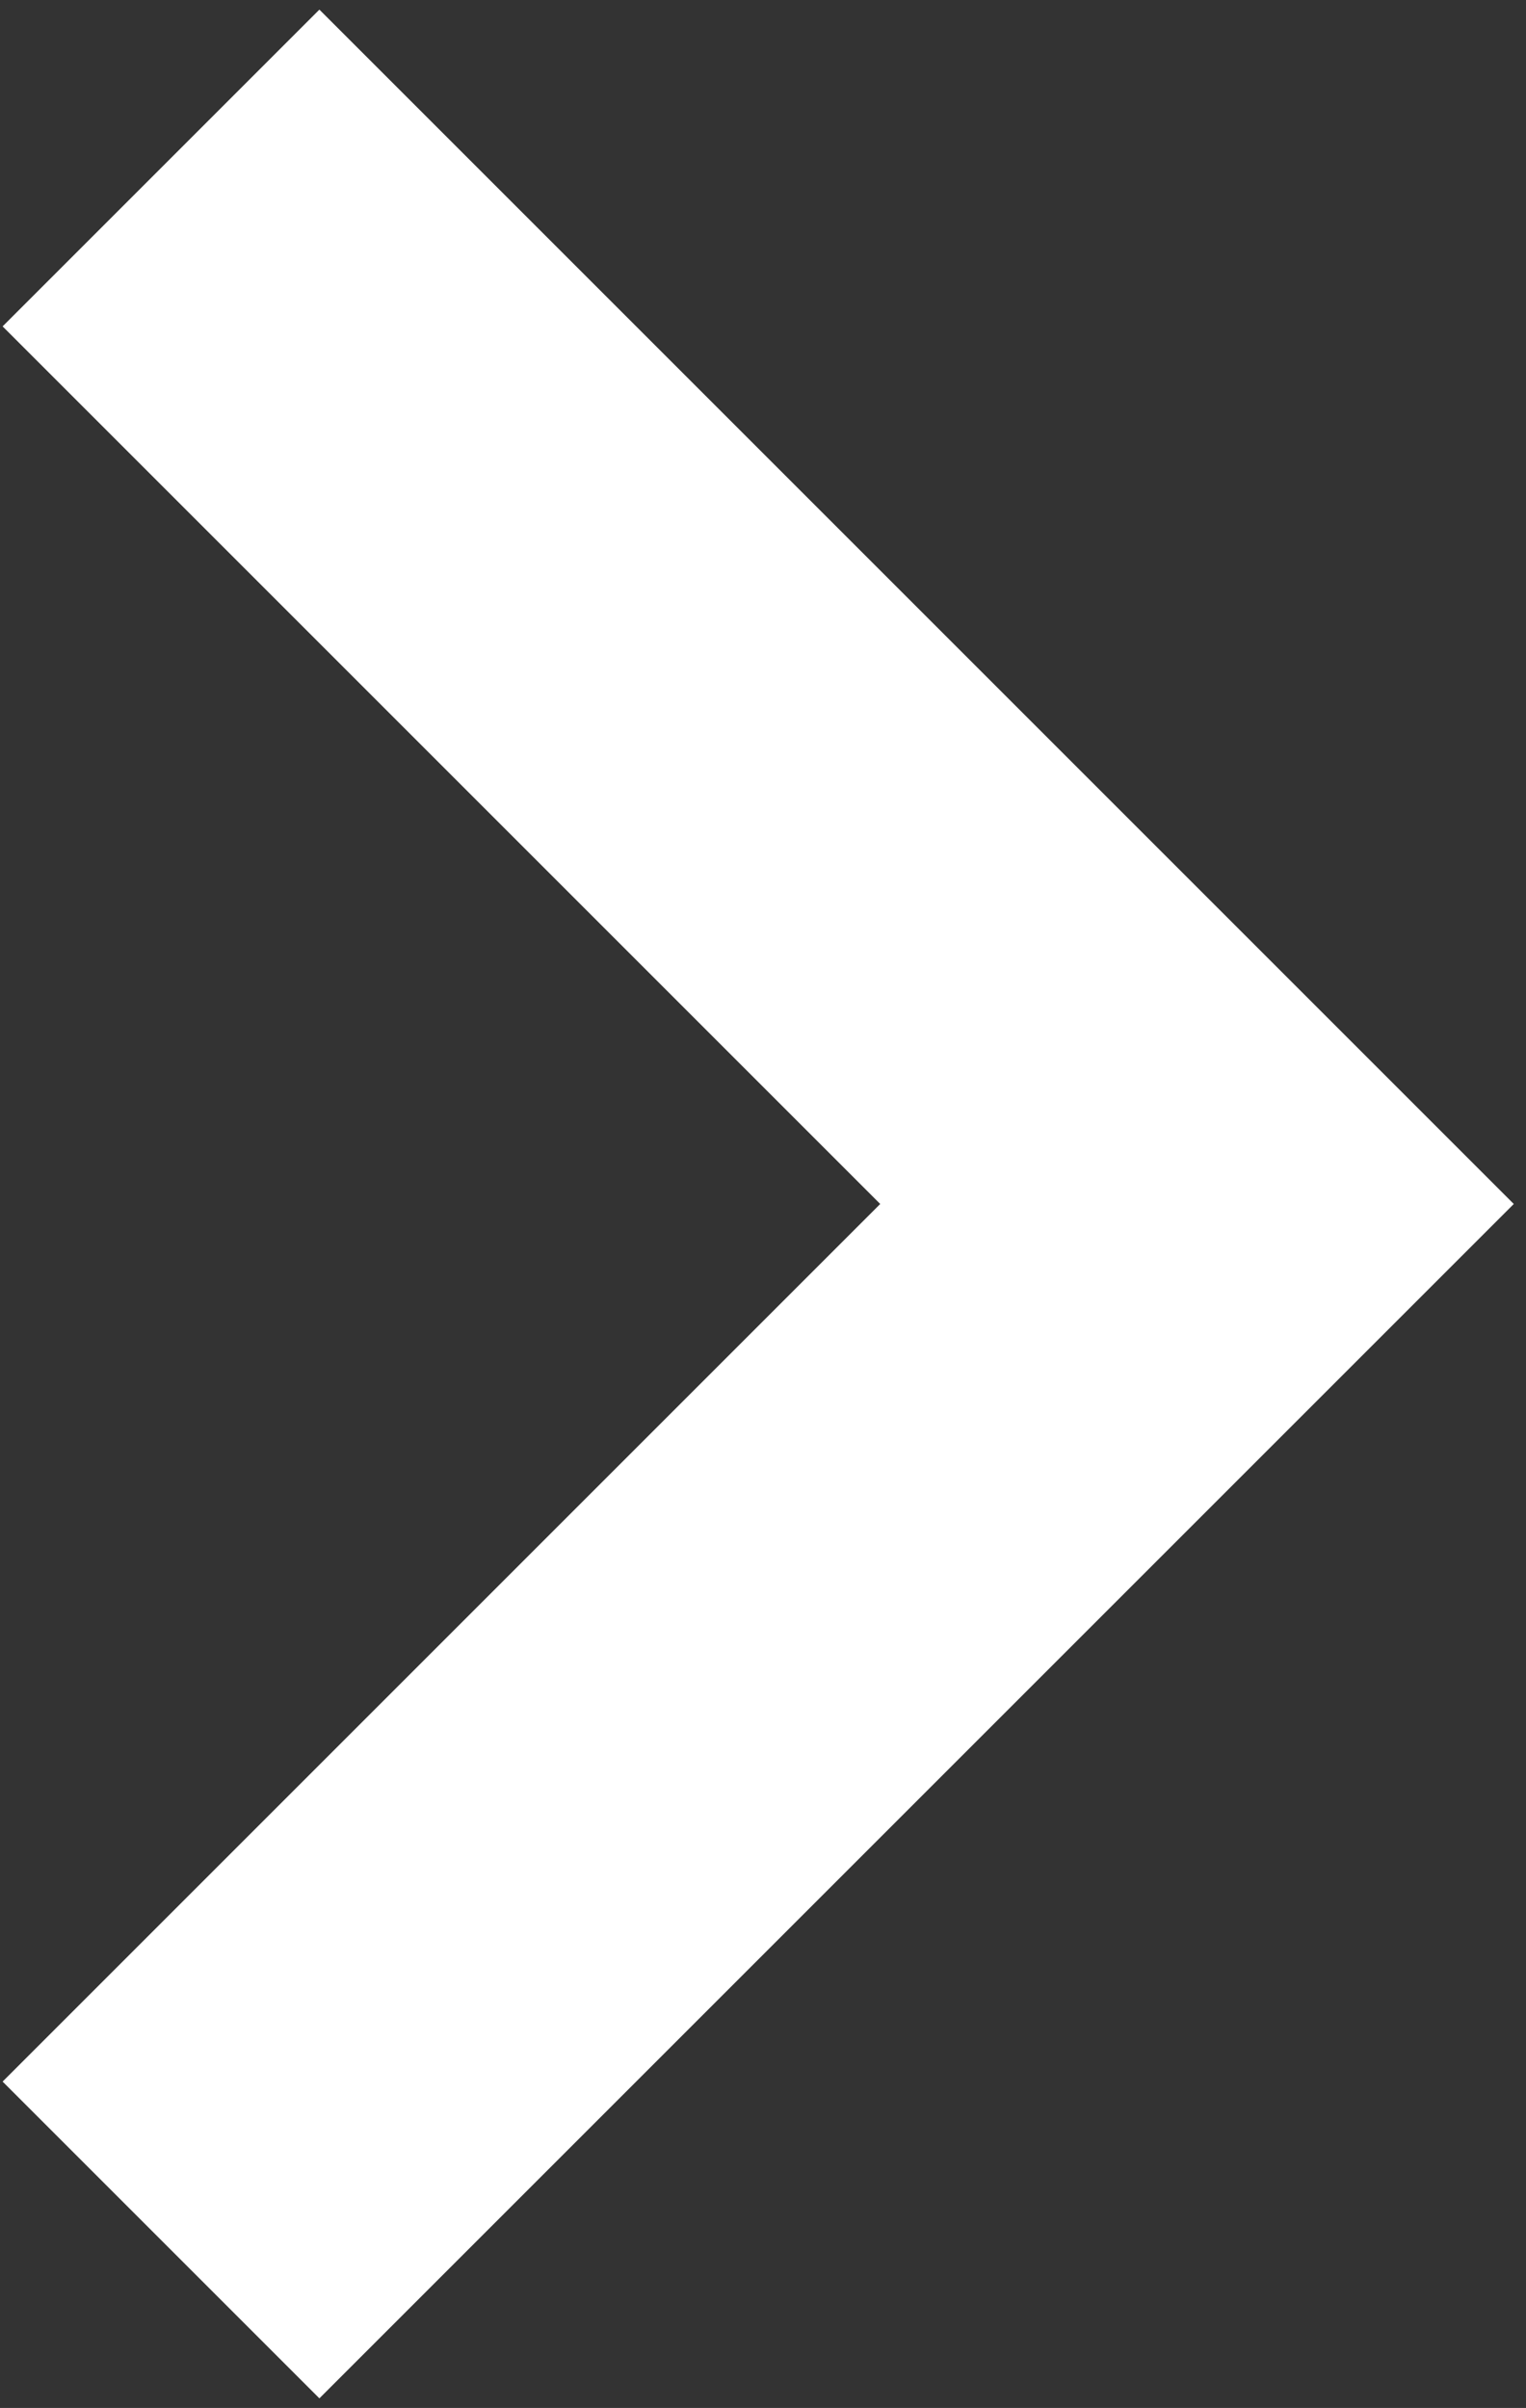 <?xml version="1.0" encoding="UTF-8"?> <svg xmlns="http://www.w3.org/2000/svg" width="109" height="172" viewBox="0 0 109 172" fill="none"><rect x="0" y="0" width="109" height="172" fill="#333333" stroke="none"/> <path d="M11.5 12L85.5 86L11.5 160" stroke="white" stroke-width="32"></path> </svg> 